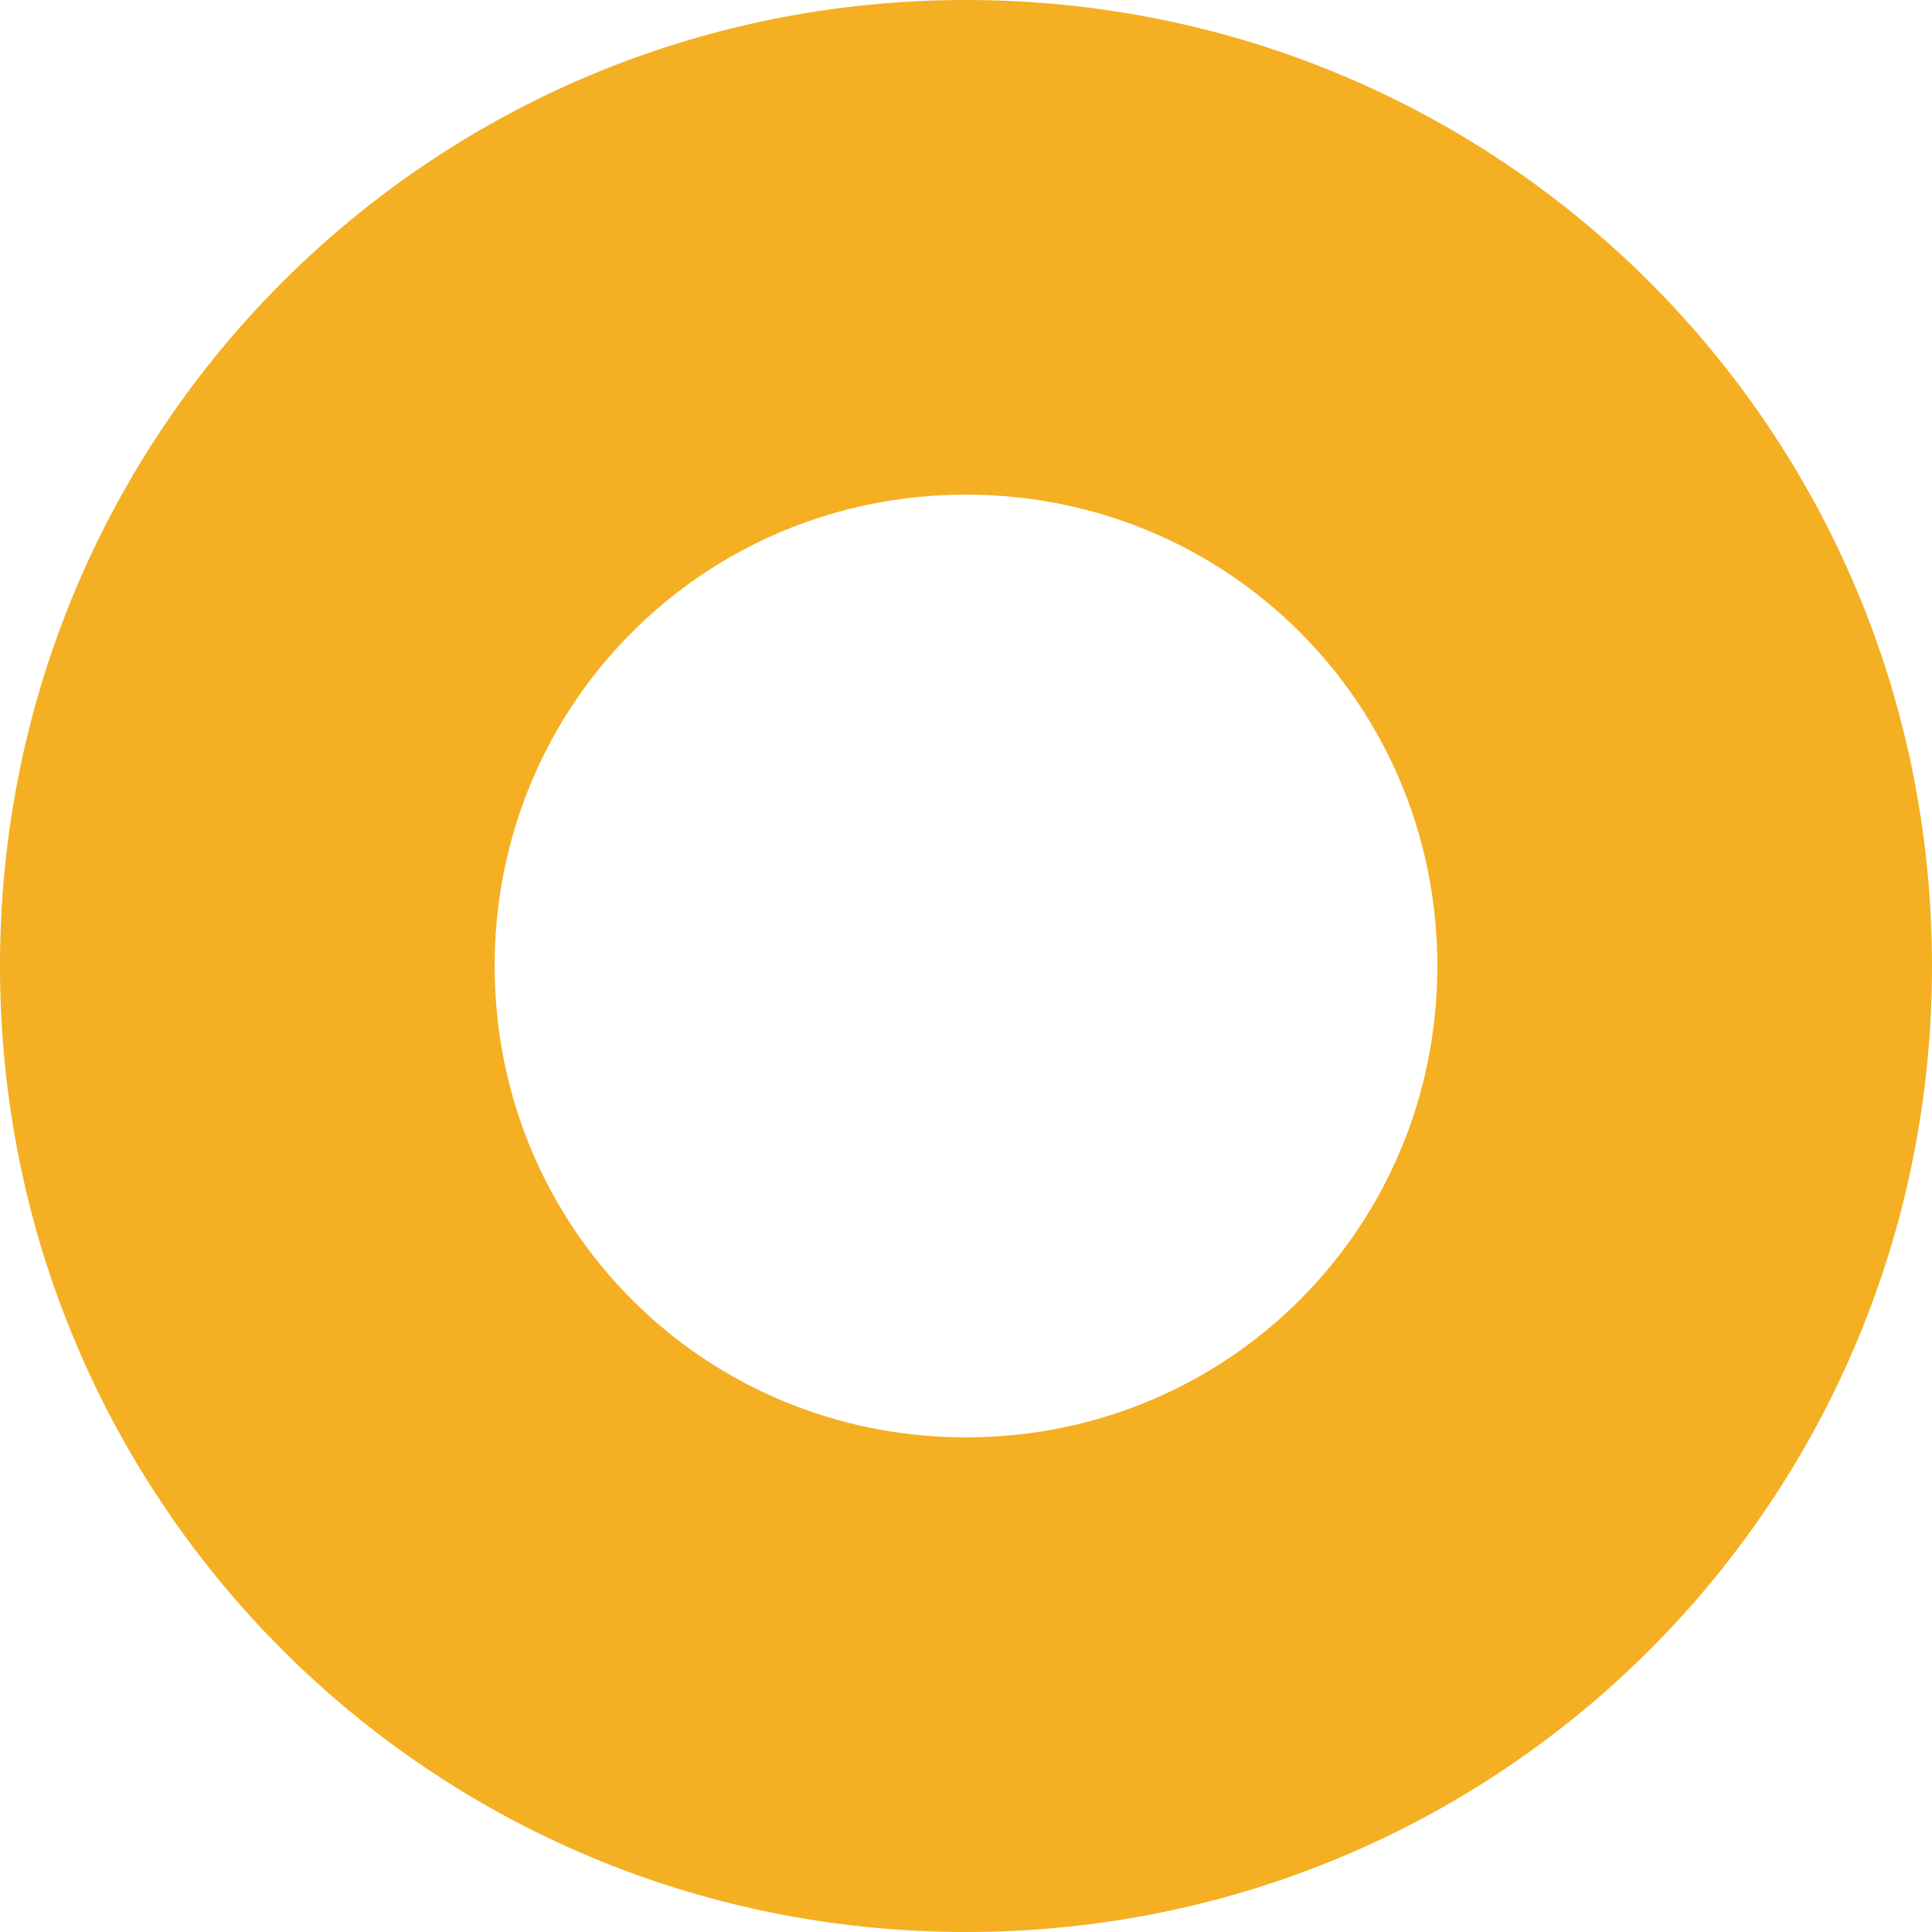 <?xml version="1.0" encoding="utf-8"?>
<!-- Generator: Adobe Illustrator 25.1.0, SVG Export Plug-In . SVG Version: 6.00 Build 0)  -->
<svg version="1.1" id="Layer_1" xmlns="http://www.w3.org/2000/svg" xmlns:xlink="http://www.w3.org/1999/xlink" x="0px" y="0px"
	 viewBox="0 0 33.2 33.2" style="enable-background:new 0 0 33.2 33.2;" xml:space="preserve">
<style type="text/css">
	.st0{fill:#2E1A47;}
	.st1{fill:#FF6A39;}
	.st2{fill:#6457A5;}
	.st3{fill:#F4AF23;}
	.st4{fill:#FFFFFF;}
</style>
<polygon class="st1" points="-25.5,137.7 -25.5,103.9 -78.1,103.9 -78.1,70.1 -130.6,70.1 -130.6,36.3 -183.1,36.3 -183.1,2.5 
	-262.3,2.5 -262.3,37.3 -209.8,37.3 -209.8,71.1 -157.3,71.1 -157.3,104.9 -104.7,104.9 -104.7,138.6 -52.2,138.6 -52.2,172.4 
	27,172.4 27,137.7 "/>
<g>
</g>
<path class="st3" d="M16.6,0C7.4,0,0,7.4,0,16.6c0,9.2,7.4,16.6,16.6,16.6c9.2,0,16.6-7.4,16.6-16.6C33.2,7.4,25.8,0,16.6,0z
	 M16.6,24.7c-4.5,0-8.1-3.6-8.1-8.1c0-4.5,3.6-8.1,8.1-8.1c4.5,0,8.1,3.6,8.1,8.1C24.7,21.1,21.1,24.7,16.6,24.7z"/>
</svg>
